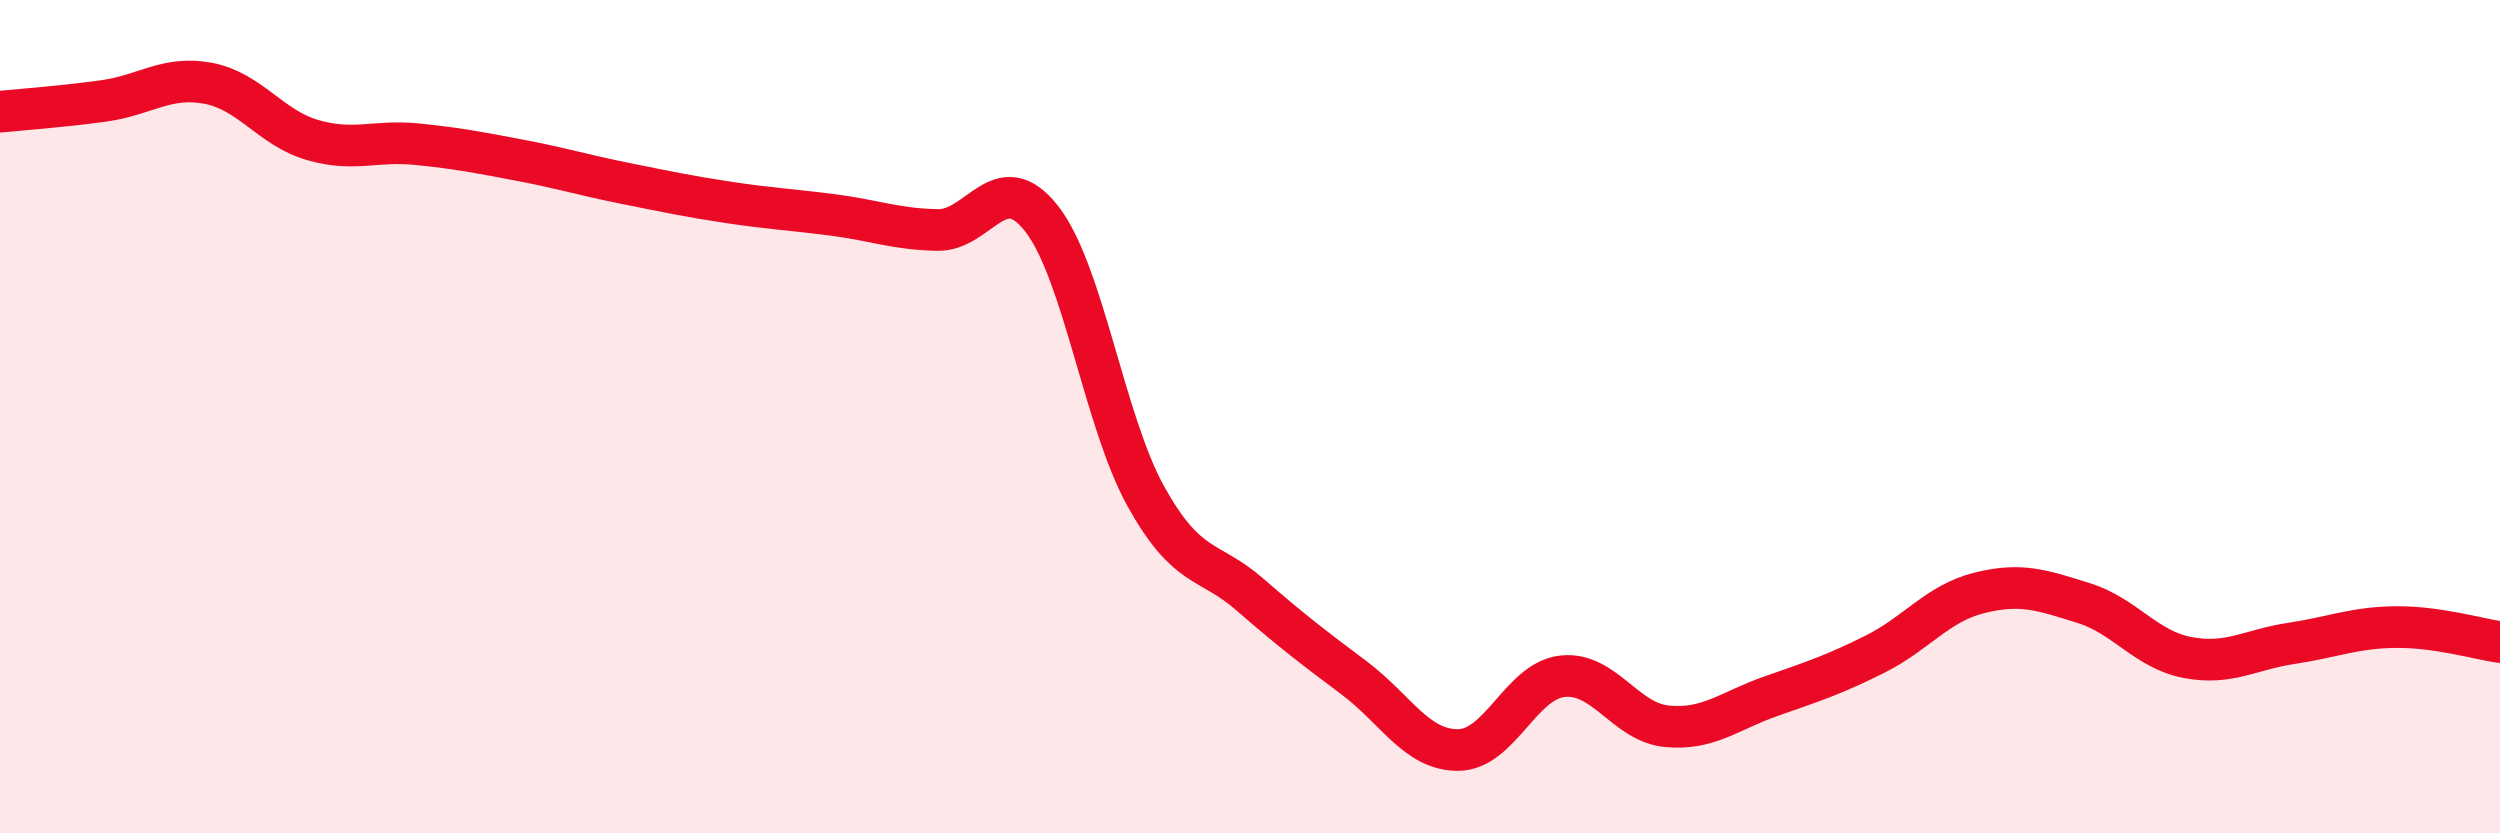
    <svg width="60" height="20" viewBox="0 0 60 20" xmlns="http://www.w3.org/2000/svg">
      <path
        d="M 0,2.68 C 0.5,2.63 1.5,2.56 2.5,2.42 C 3.5,2.28 4,1.81 5,2 C 6,2.19 6.5,3.07 7.5,3.36 C 8.5,3.65 9,3.36 10,3.46 C 11,3.56 11.5,3.66 12.5,3.85 C 13.5,4.04 14,4.2 15,4.4 C 16,4.6 16.5,4.71 17.5,4.86 C 18.5,5.01 19,5.03 20,5.16 C 21,5.29 21.5,5.5 22.5,5.52 C 23.5,5.54 24,3.97 25,5.25 C 26,6.53 26.5,10.11 27.5,11.91 C 28.5,13.71 29,13.4 30,14.27 C 31,15.14 31.5,15.52 32.5,16.27 C 33.5,17.02 34,18.01 35,18 C 36,17.99 36.5,16.34 37.5,16.23 C 38.5,16.12 39,17.33 40,17.43 C 41,17.53 41.5,17.06 42.5,16.71 C 43.5,16.36 44,16.2 45,15.7 C 46,15.2 46.5,14.48 47.5,14.23 C 48.5,13.98 49,14.16 50,14.47 C 51,14.78 51.5,15.59 52.5,15.78 C 53.5,15.97 54,15.59 55,15.44 C 56,15.29 56.5,15.06 57.5,15.05 C 58.5,15.04 59.5,15.34 60,15.41L60 20L0 20Z"
        fill="#EB0A25"
        opacity="0.1"
        stroke-linecap="round"
        stroke-linejoin="round"
      />
      <path
        d="M 0,2.68 C 0.5,2.63 1.5,2.56 2.5,2.42 C 3.5,2.28 4,1.81 5,2 C 6,2.19 6.5,3.07 7.5,3.36 C 8.5,3.65 9,3.36 10,3.46 C 11,3.56 11.5,3.66 12.5,3.85 C 13.5,4.04 14,4.2 15,4.4 C 16,4.6 16.5,4.71 17.5,4.86 C 18.5,5.01 19,5.03 20,5.16 C 21,5.29 21.5,5.5 22.5,5.52 C 23.5,5.54 24,3.97 25,5.25 C 26,6.53 26.5,10.11 27.5,11.91 C 28.5,13.71 29,13.4 30,14.27 C 31,15.14 31.5,15.52 32.5,16.27 C 33.5,17.02 34,18.01 35,18 C 36,17.99 36.5,16.34 37.5,16.23 C 38.5,16.12 39,17.33 40,17.43 C 41,17.53 41.5,17.06 42.5,16.71 C 43.5,16.36 44,16.2 45,15.7 C 46,15.2 46.5,14.48 47.5,14.23 C 48.5,13.98 49,14.16 50,14.47 C 51,14.78 51.5,15.59 52.5,15.78 C 53.5,15.97 54,15.59 55,15.44 C 56,15.29 56.5,15.06 57.5,15.05 C 58.5,15.04 59.5,15.34 60,15.41"
        stroke="#EB0A25"
        stroke-width="1"
        fill="none"
        stroke-linecap="round"
        stroke-linejoin="round"
      />
    </svg>
  